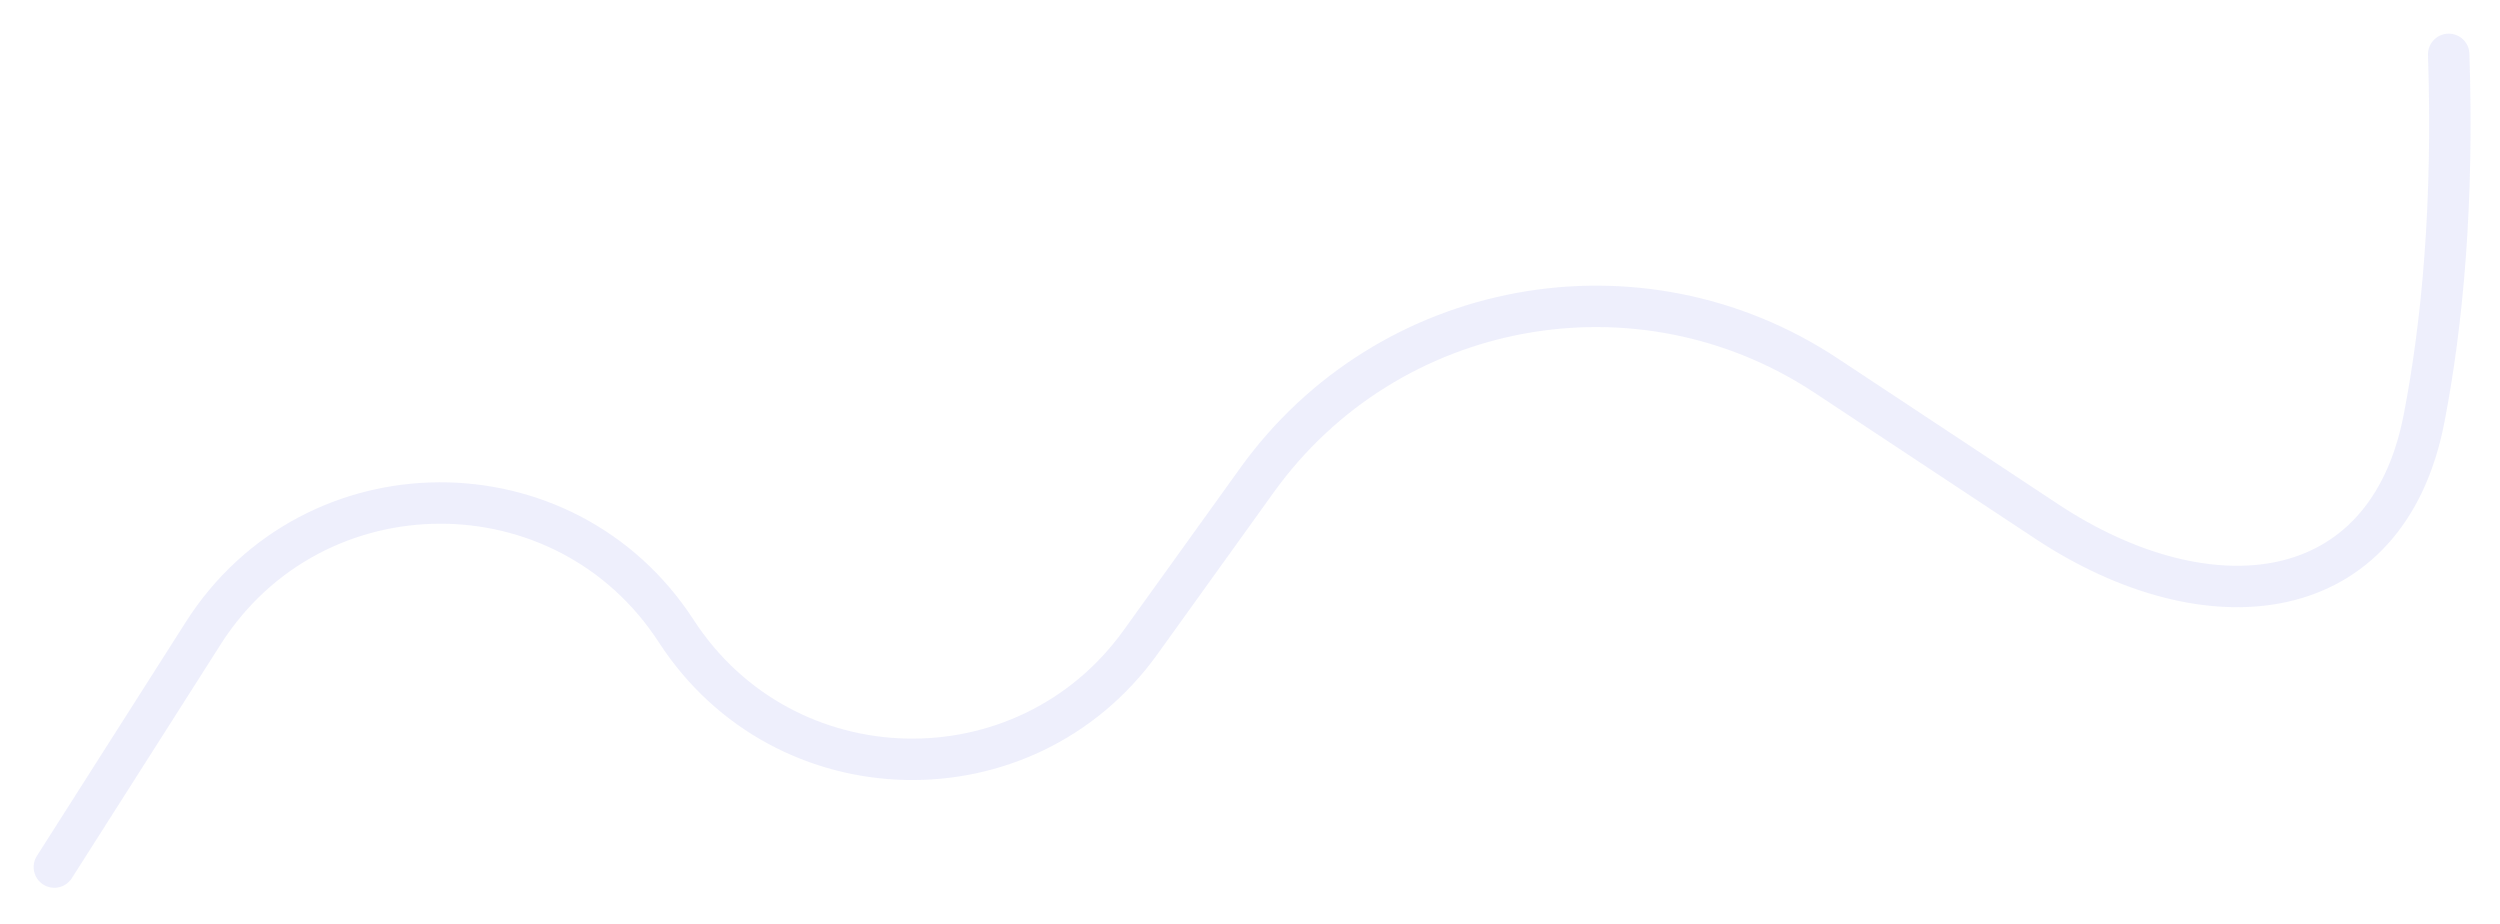 <?xml version="1.0" encoding="utf-8"?>
<svg xmlns="http://www.w3.org/2000/svg" fill="none" height="100%" overflow="visible" preserveAspectRatio="none" style="display: block;" viewBox="0 0 46 17" width="100%">
<path d="M1 15.954L3.74 11.65C5.763 8.473 10.395 8.453 12.444 11.614C14.426 14.669 18.861 14.775 20.986 11.817L23.128 8.836C25.535 5.486 30.16 4.636 33.601 6.911L37.66 9.595C40.64 11.565 43.919 11.214 44.601 7.708C44.942 5.953 45.147 3.723 45.056 1" id="Vector 248" opacity="0.4" stroke="#D5D7F8" stroke-linecap="round" stroke-width="0.762"/>
</svg>